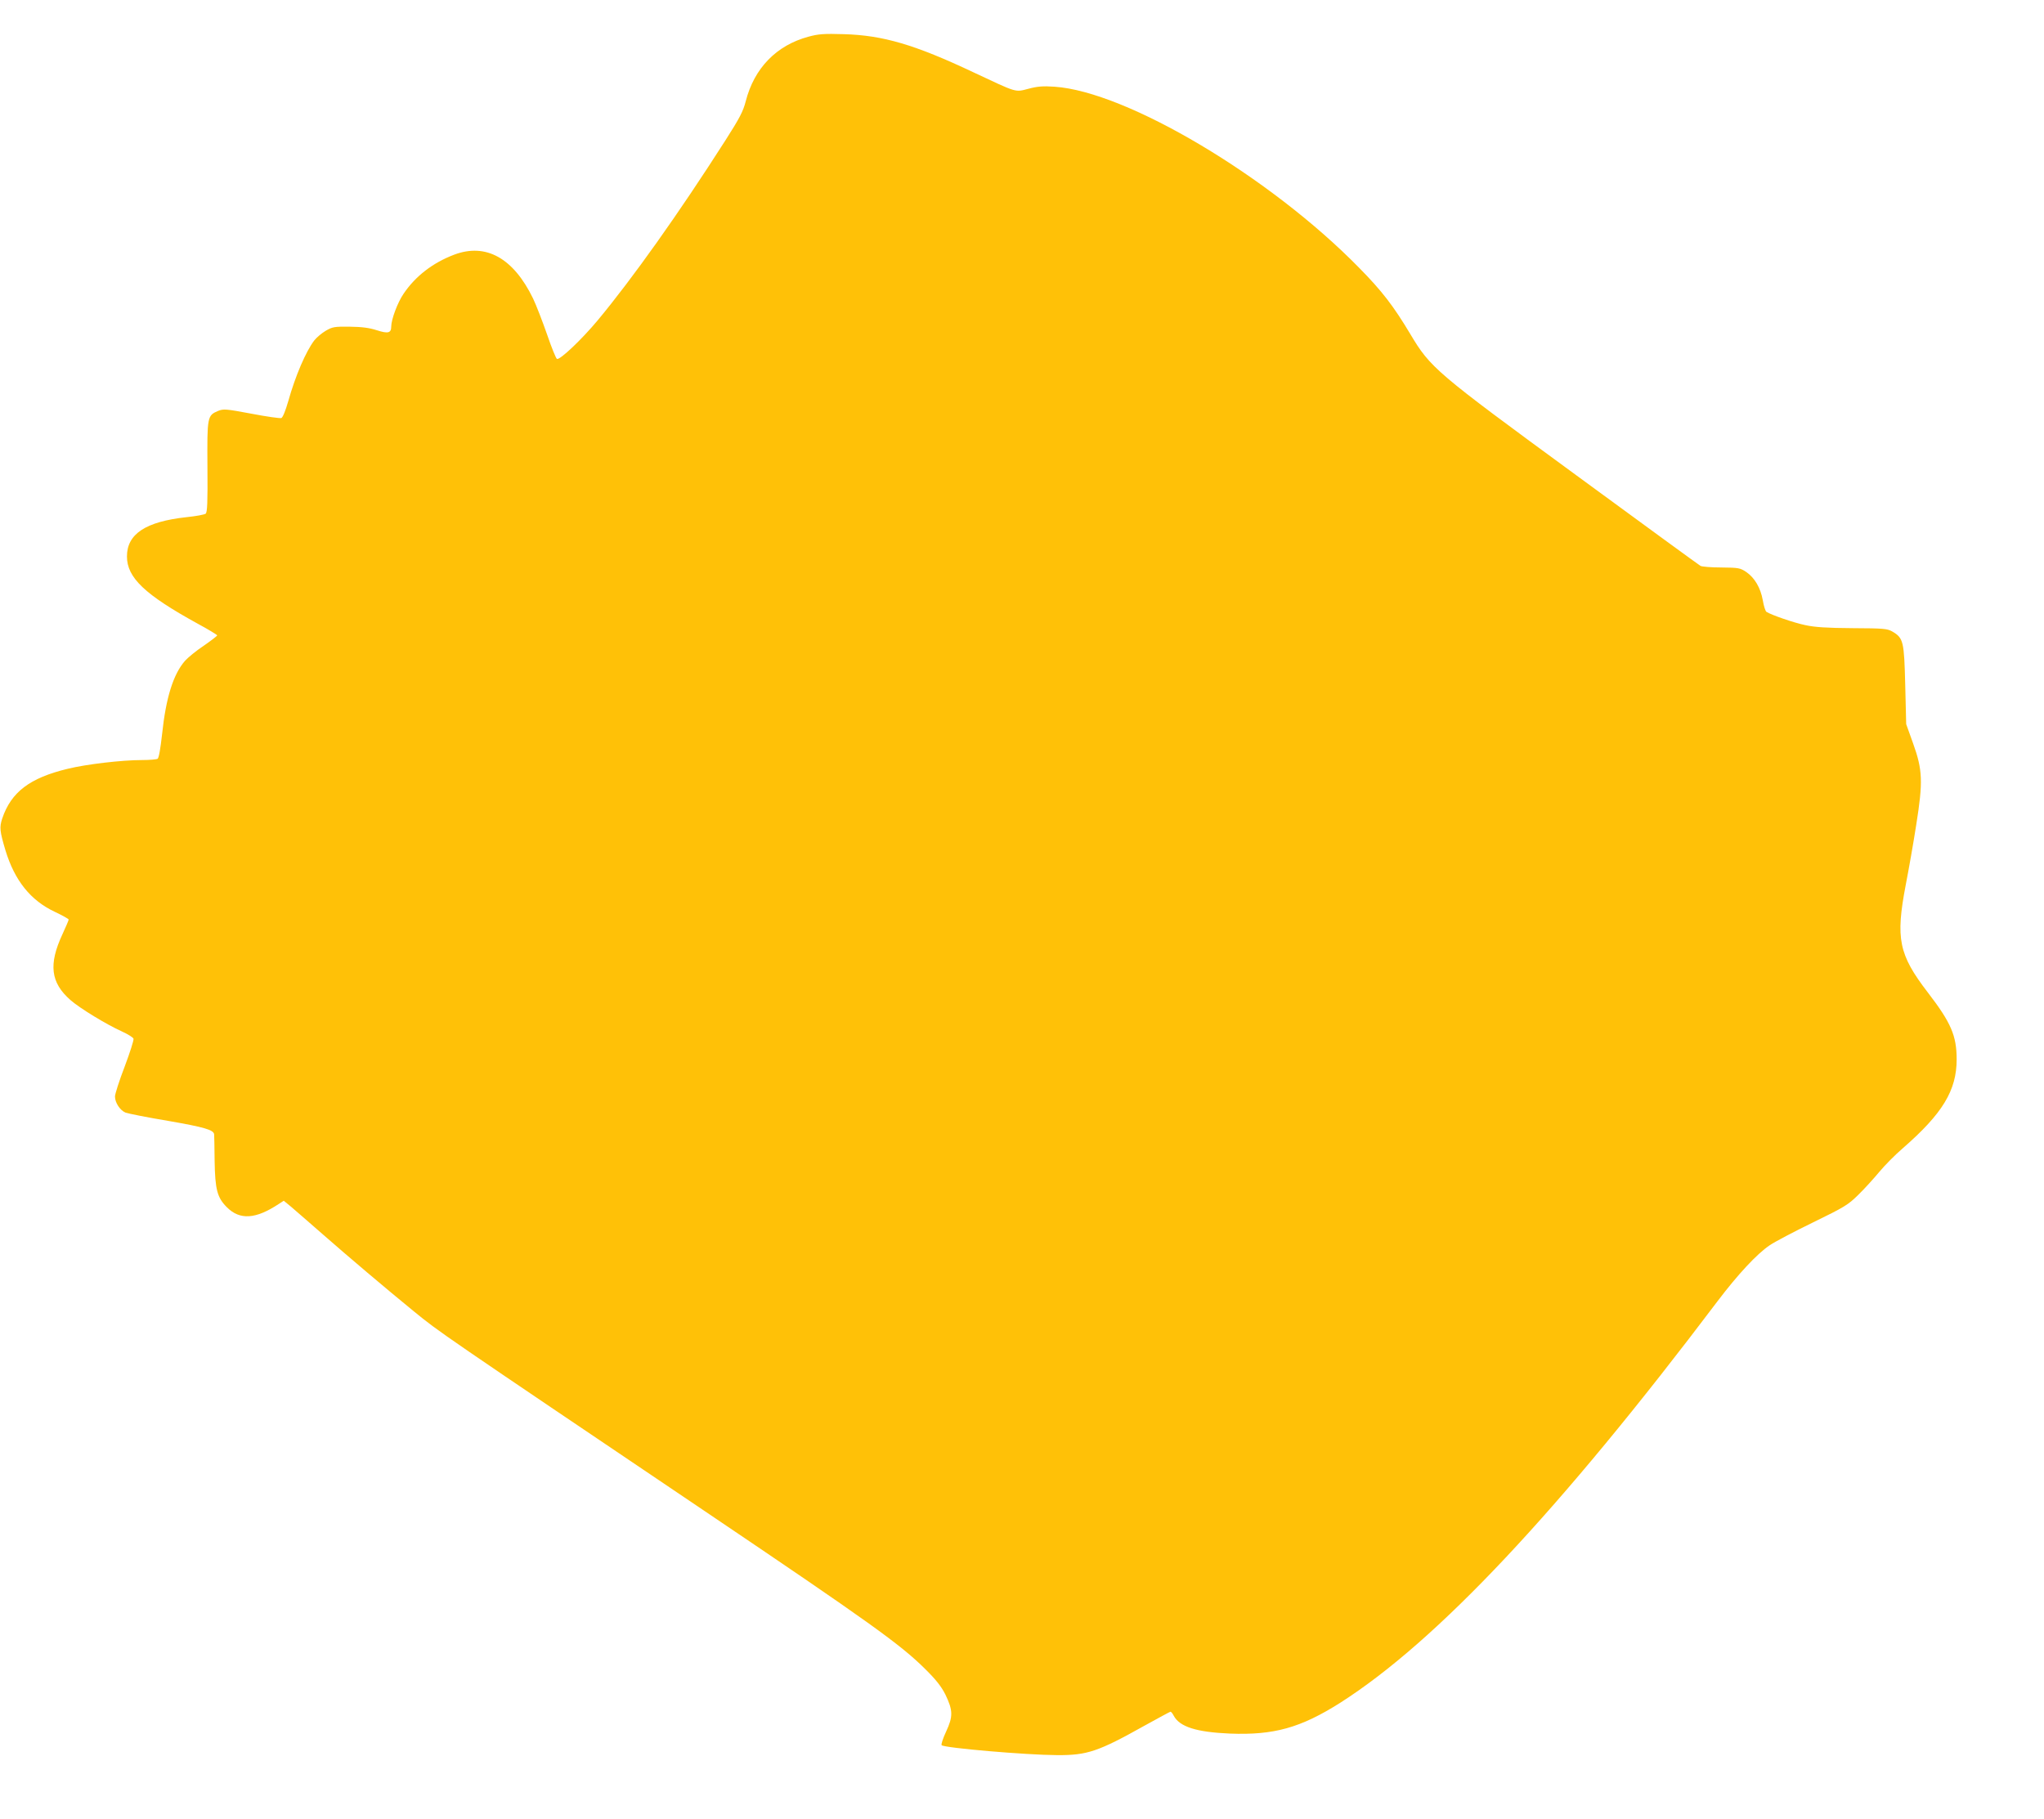 <?xml version="1.0" standalone="no"?>
<!DOCTYPE svg PUBLIC "-//W3C//DTD SVG 20010904//EN"
 "http://www.w3.org/TR/2001/REC-SVG-20010904/DTD/svg10.dtd">
<svg version="1.0" xmlns="http://www.w3.org/2000/svg"
 width="1280pt" height="1139pt" viewBox="0 0 1280 1139"
 preserveAspectRatio="xMidYMid meet">
<g transform="translate(0,1139) scale(0.1,-0.1)"
fill="#ffc107" stroke="none">
<path d="M5062 11160 c-200 -54 -339 -197 -392 -404 -16 -63 -38 -105 -126
-243 -293 -459 -584 -868 -801 -1129 -101 -121 -235 -248 -255 -242 -6 2 -34
71 -62 153 -29 83 -68 184 -88 226 -123 253 -295 349 -494 274 -134 -51 -242
-134 -317 -245 -37 -54 -77 -161 -77 -205 0 -41 -20 -46 -91 -23 -47 15 -92
21 -169 22 -97 1 -108 -1 -151 -26 -25 -15 -57 -42 -71 -60 -53 -70 -118 -221
-163 -381 -17 -59 -34 -101 -43 -105 -9 -3 -93 9 -187 27 -160 30 -175 31
-208 18 -69 -29 -70 -34 -68 -351 2 -222 -1 -285 -11 -293 -7 -6 -62 -16 -121
-22 -255 -28 -372 -105 -372 -246 0 -133 112 -239 443 -421 67 -36 122 -70
122 -73 0 -4 -38 -33 -84 -65 -47 -31 -99 -74 -117 -94 -74 -84 -120 -232
-144 -460 -10 -89 -20 -149 -28 -154 -6 -4 -50 -8 -97 -8 -127 0 -349 -26
-467 -55 -236 -57 -353 -145 -409 -311 -18 -55 -16 -78 20 -199 58 -190 157
-314 310 -386 47 -22 86 -44 86 -48 0 -5 -18 -46 -39 -92 -88 -189 -74 -303
50 -412 58 -51 225 -153 323 -197 37 -17 69 -37 72 -45 3 -8 -22 -86 -55 -174
-34 -88 -61 -173 -61 -188 0 -39 32 -87 66 -101 16 -6 136 -30 268 -52 224
-39 284 -56 287 -84 1 -6 2 -81 3 -166 3 -180 16 -230 77 -291 81 -81 180 -75
325 21 l31 20 45 -37 c25 -21 114 -99 199 -173 162 -142 391 -336 571 -483
162 -132 151 -124 1823 -1252 1030 -695 1226 -835 1381 -990 67 -66 99 -108
124 -157 48 -100 49 -137 5 -232 -20 -43 -33 -82 -28 -86 18 -17 527 -61 723
-62 189 -1 257 22 550 186 85 47 157 86 160 86 4 0 13 -11 20 -25 37 -70 143
-103 351 -112 276 -11 444 36 692 193 604 385 1371 1201 2362 2514 128 169
247 297 327 351 32 22 154 86 271 143 199 97 220 110 284 173 38 37 97 102
131 143 34 41 101 109 148 149 249 217 337 362 337 556 0 149 -35 230 -181
420 -182 237 -202 337 -138 672 19 98 49 268 66 378 43 270 40 343 -20 510
l-43 120 -6 245 c-7 274 -11 294 -81 335 -32 18 -53 20 -250 21 -159 1 -236 6
-295 19 -72 15 -211 63 -243 83 -7 5 -17 37 -23 73 -14 77 -50 140 -104 177
-38 25 -47 27 -155 28 -64 0 -123 5 -131 10 -9 5 -360 261 -780 569 -882 646
-911 671 -1038 884 -105 175 -176 268 -320 414 -558 570 -1456 1104 -1908
1134 -72 5 -107 2 -163 -13 -85 -22 -67 -27 -346 104 -364 172 -564 231 -809
238 -127 4 -161 1 -223 -16z"/>
</g>
</svg>
